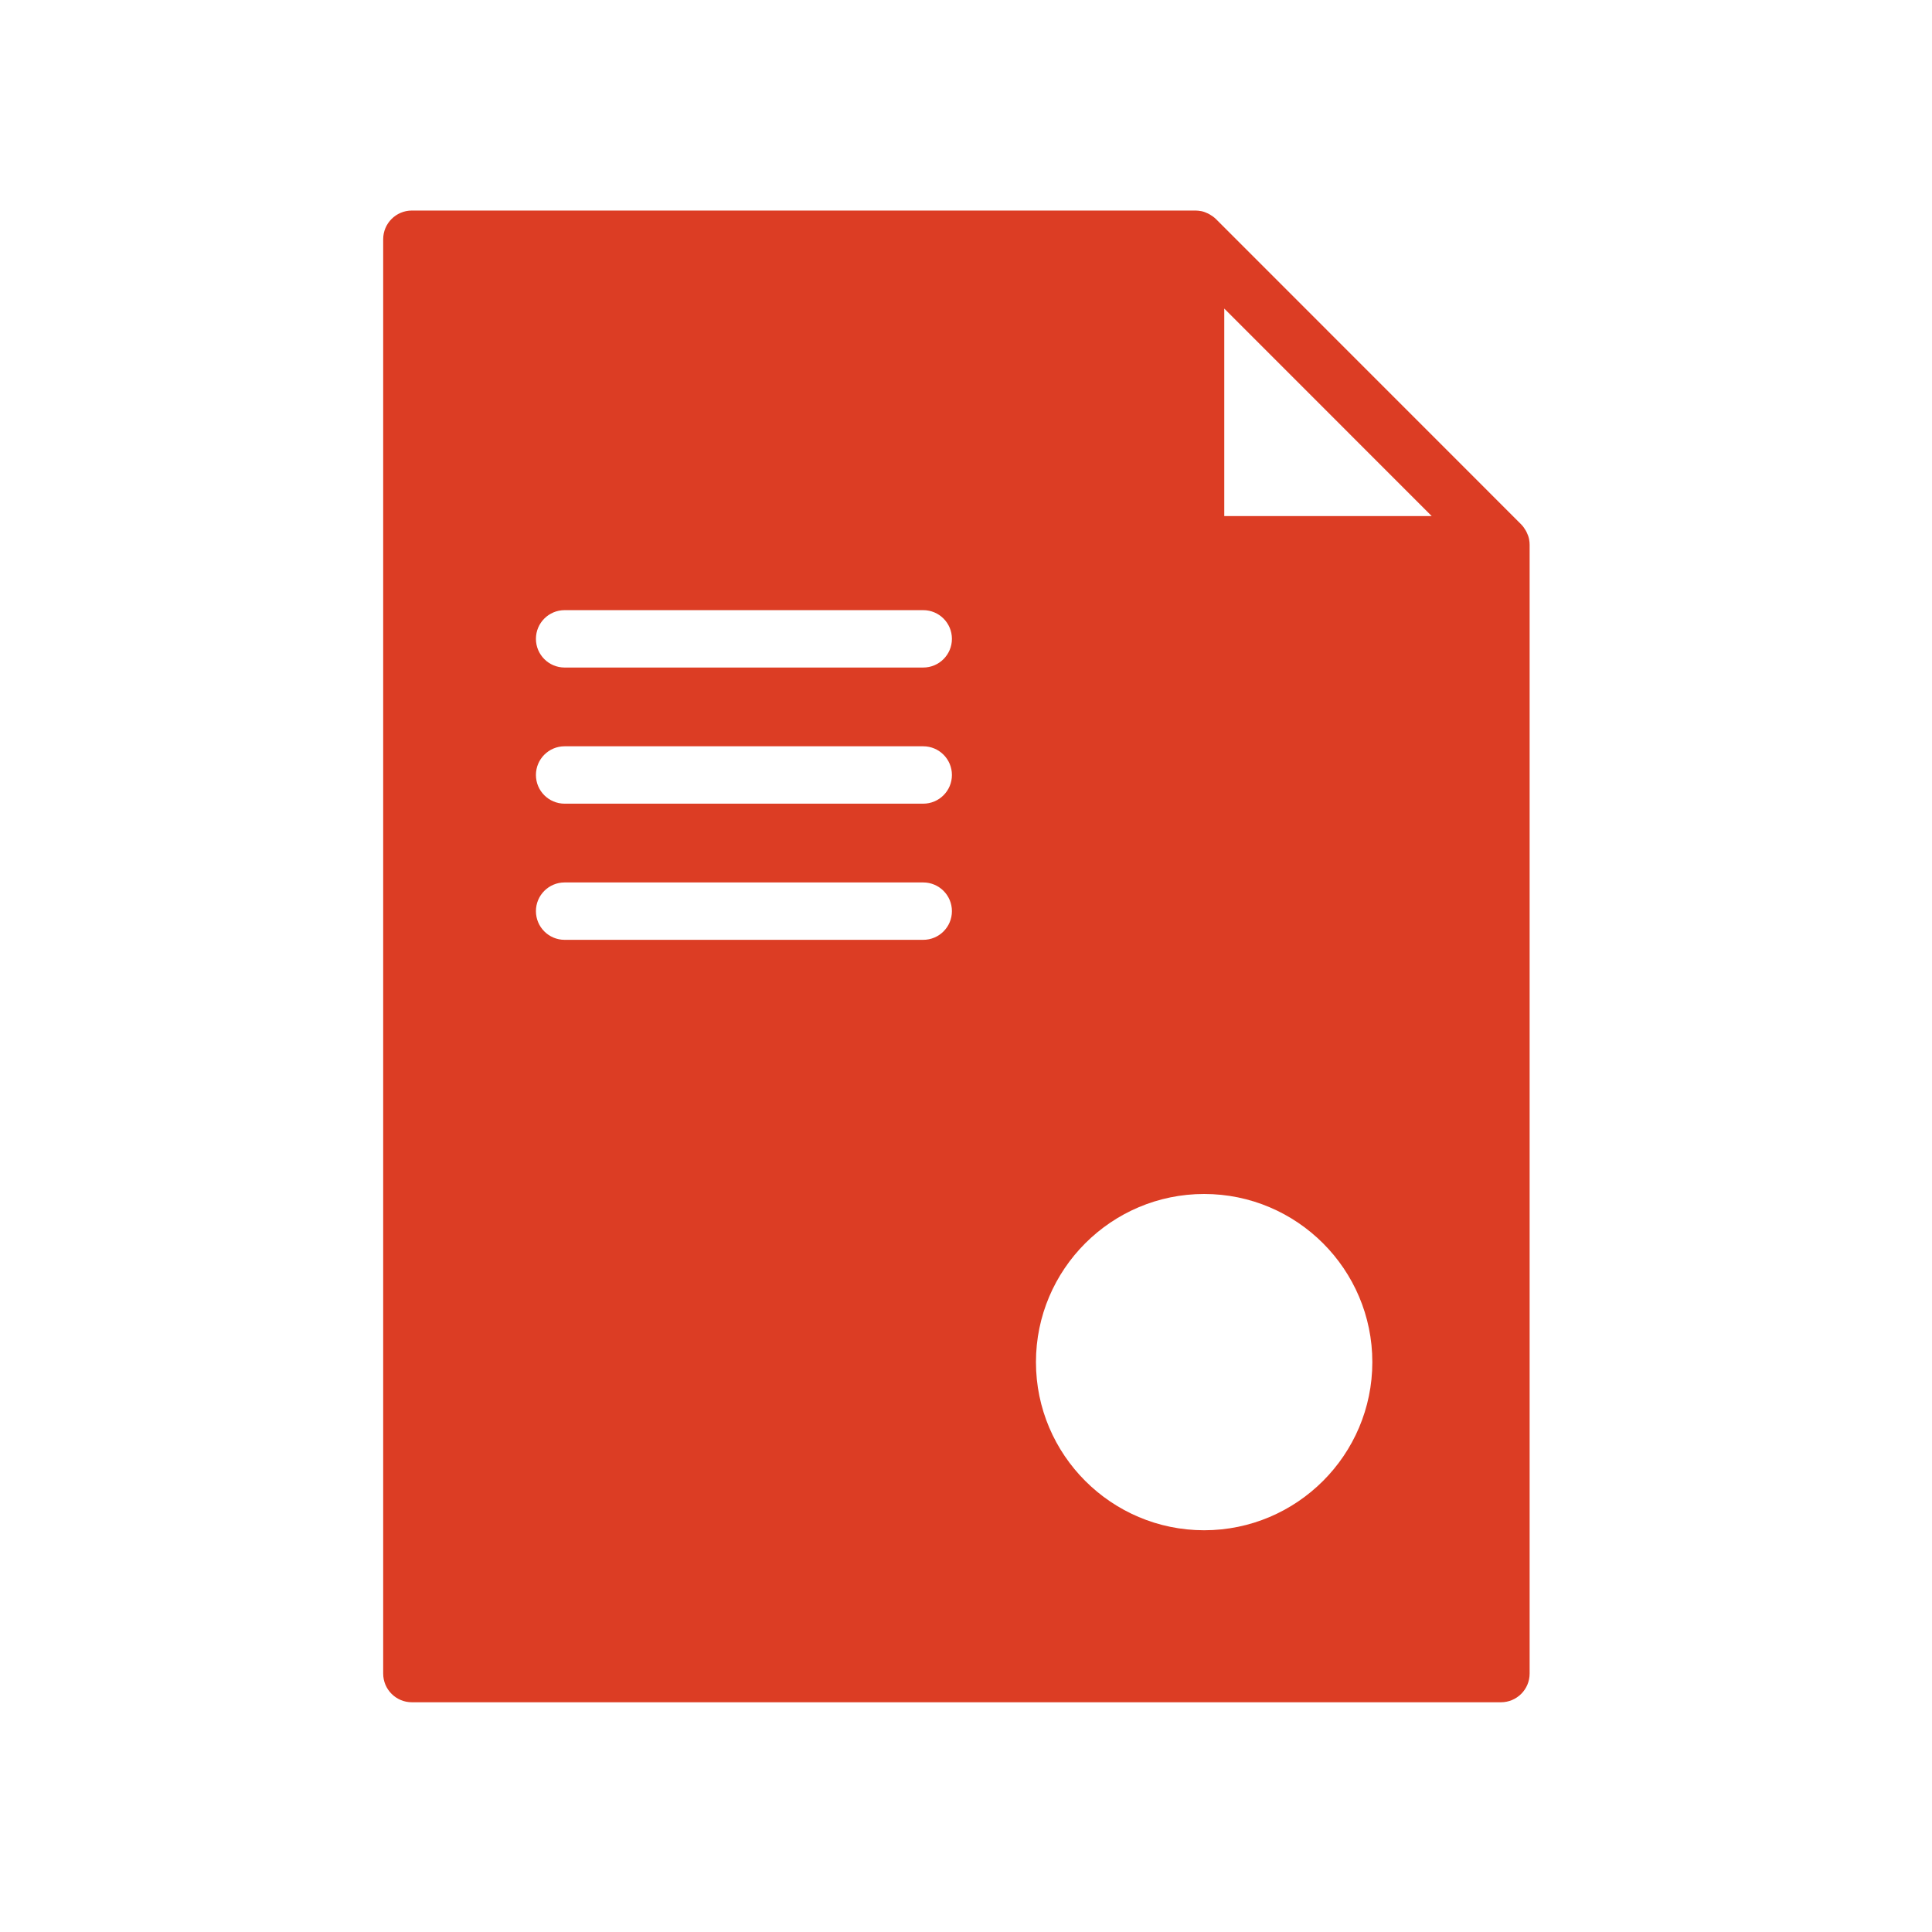 <?xml version="1.0" encoding="UTF-8"?> <svg xmlns="http://www.w3.org/2000/svg" width="101" height="101" viewBox="0 0 101 101" fill="none"> <path fill-rule="evenodd" clip-rule="evenodd" d="M79.938 28.201C79.937 28.195 79.937 28.188 79.936 28.182C79.91 28.053 79.863 27.932 79.806 27.817C79.792 27.789 79.777 27.762 79.761 27.734C79.696 27.62 79.621 27.513 79.529 27.42L79.526 27.416L63.562 11.447L63.559 11.445C63.466 11.353 63.358 11.278 63.244 11.212C63.217 11.196 63.19 11.181 63.162 11.167C63.047 11.11 62.927 11.063 62.798 11.037C62.793 11.036 62.789 11.036 62.784 11.036C62.781 11.036 62.778 11.035 62.775 11.035C62.686 11.019 62.595 11.007 62.501 11.007H21.532C20.703 11.007 20.032 11.679 20.032 12.507V87.49C20.032 88.318 20.703 88.99 21.532 88.99H78.465C79.294 88.99 79.965 88.318 79.965 87.49V28.475C79.966 28.383 79.955 28.291 79.938 28.201ZM64.002 16.131L74.845 26.978H64.002V16.131ZM48.264 31.897H29.517C28.688 31.897 28.017 32.569 28.017 33.397C28.017 34.225 28.688 34.897 29.517 34.897H48.264C49.093 34.897 49.764 34.225 49.764 33.397C49.764 32.569 49.093 31.897 48.264 31.897ZM29.517 39.014H48.264C49.093 39.014 49.764 39.686 49.764 40.514C49.764 41.342 49.093 42.014 48.264 42.014H29.517C28.688 42.014 28.017 41.342 28.017 40.514C28.017 39.686 28.688 39.014 29.517 39.014ZM48.264 46.132H29.517C28.688 46.132 28.017 46.804 28.017 47.632C28.017 48.46 28.688 49.132 29.517 49.132H48.264C49.093 49.132 49.764 48.46 49.764 47.632C49.764 46.804 49.093 46.132 48.264 46.132ZM54.157 71.207C54.157 66.36 58.101 62.418 62.95 62.418C67.798 62.418 71.742 66.36 71.742 71.207C71.742 76.055 67.798 79.998 62.95 79.998C58.102 79.998 54.157 76.055 54.157 71.207Z" fill="#DC3D24"></path> </svg> 
